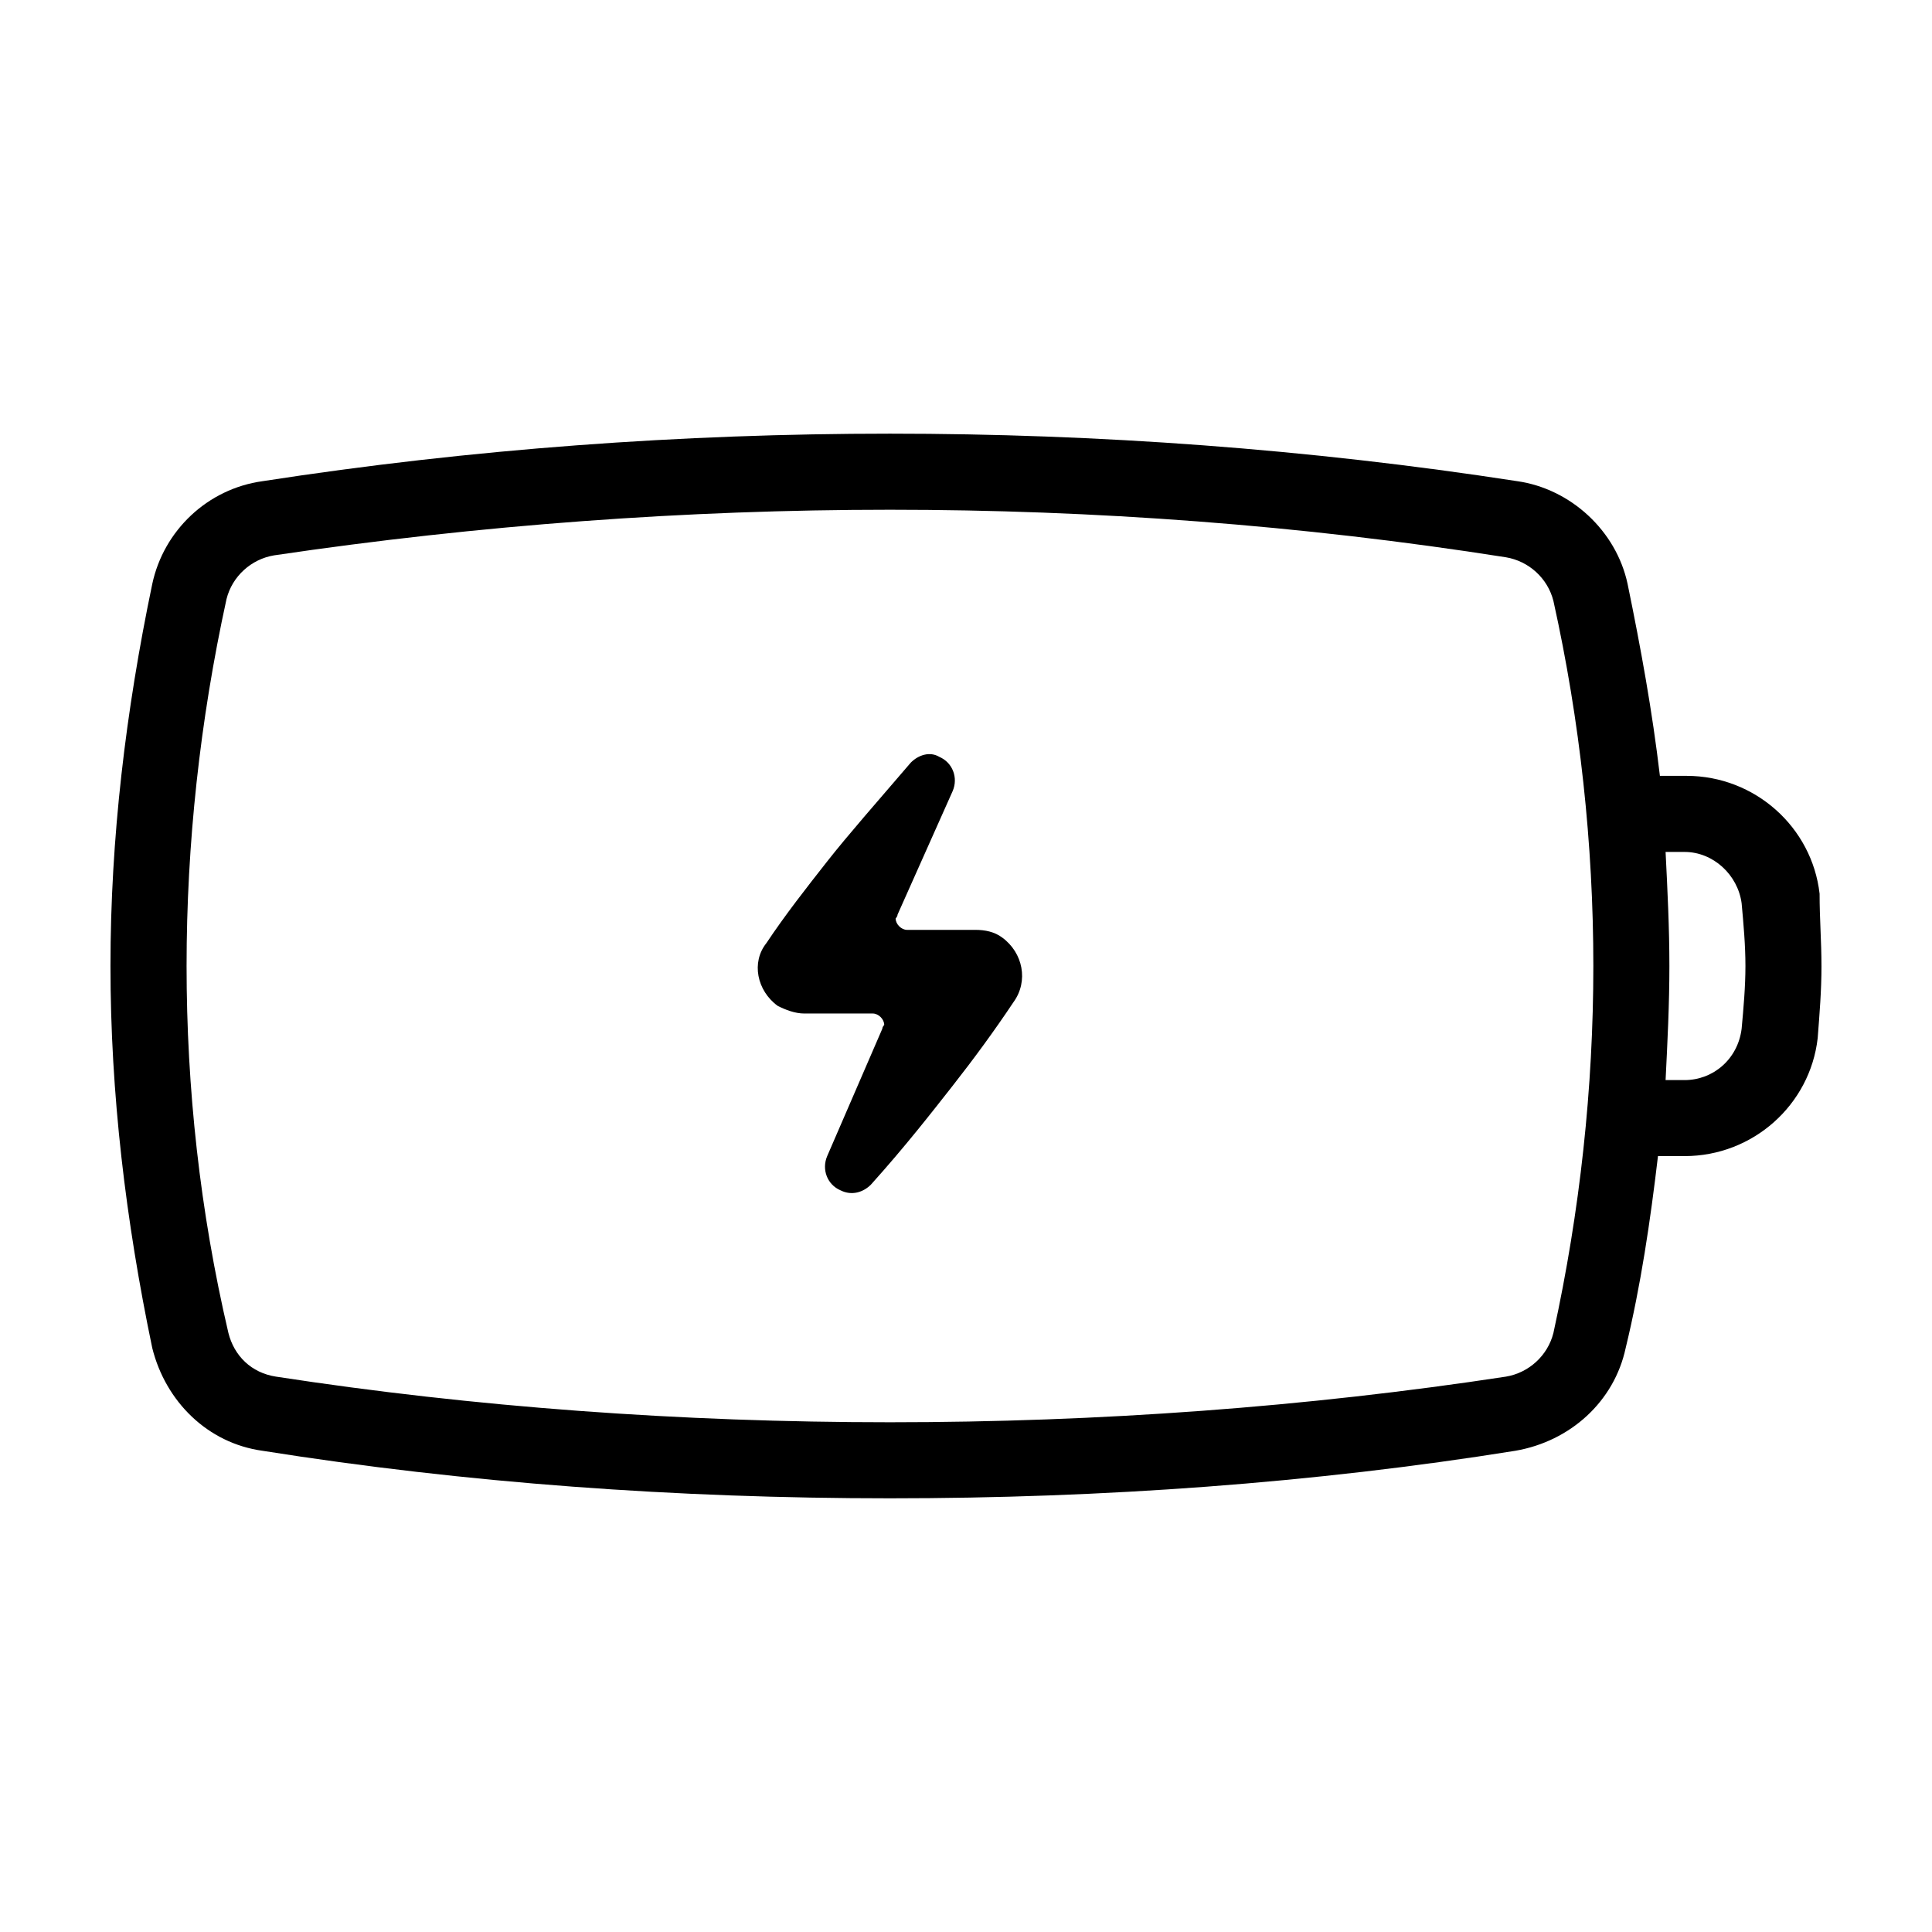 <?xml version="1.0" encoding="UTF-8"?>
<!-- Uploaded to: SVG Repo, www.svgrepo.com, Generator: SVG Repo Mixer Tools -->
<svg fill="#000000" width="800px" height="800px" version="1.1" viewBox="144 144 512 512" xmlns="http://www.w3.org/2000/svg">
 <path d="m412.59 409.57c-5.039 7.559-10.578 15.113-16.121 22.168-5.543 7.055-12.594 16.121-21.664 26.199-2.016 2.016-5.039 3.023-8.062 1.512-3.527-1.512-5.039-5.543-3.527-9.07l14.609-33.754c0-0.504 0.504-1.008 0.504-1.008 0-1.512-1.512-3.023-3.023-3.023h-18.137c-2.519 0-5.039-1.008-7.055-2.016-5.543-4.031-7.055-11.586-3.023-16.625 5.039-7.559 10.578-14.609 16.121-21.664 5.543-7.055 13.098-15.617 22.168-26.199 2.016-2.016 5.039-3.023 7.559-1.512 3.527 1.512 5.039 5.543 3.527 9.07l-14.609 32.746c0 0.504-0.504 1.008-0.504 1.008 0 1.512 1.512 3.023 3.023 3.023h18.137c2.519 0 5.039 0.504 7.055 2.016 5.543 4.031 7.055 11.586 3.023 17.129zm214.12-9.57c0 6.551-0.504 12.594-1.008 19.145-2.016 17.633-17.129 31.234-35.266 31.234h-7.055c-2.016 17.129-4.535 34.258-8.566 50.883-3.023 14.105-14.609 24.688-29.223 27.207-53.398 8.566-109.32 12.598-165.75 12.598-56.426 0-112.35-4.031-166.26-12.594-14.609-2.016-25.695-13.098-29.223-27.207-7.051-33.758-11.082-67.512-11.082-101.27s4.031-67.512 11.082-101.27c3.023-14.105 14.609-25.191 29.223-27.207 55.418-8.566 111.34-12.594 166.26-12.594 54.914 0 110.84 4.031 166.26 12.594 14.105 2.016 26.199 13.098 29.223 27.207 3.527 17.129 6.551 33.754 8.566 50.883h7.055c18.137 0 33.25 13.602 35.266 31.234-0.004 6.551 0.496 12.598 0.496 19.148zm-60.457 0c0-32.242-3.527-64.992-10.578-96.73-1.512-6.047-6.551-10.578-12.594-11.586-54.414-8.57-109.33-12.598-163.23-12.598s-108.82 4.031-163.23 12.09c-6.047 1.008-11.082 5.543-12.594 11.586-7.055 32.246-10.582 64.992-10.582 97.238 0 32.242 3.527 64.992 11.082 97.234 1.512 6.047 6.047 10.578 12.594 11.586 52.398 8.062 107.31 12.094 162.73 12.094 55.418 0 110.34-4.031 163.23-12.09 6.047-1.008 11.082-5.543 12.594-11.586 7.055-32.25 10.578-64.996 10.578-97.238zm40.305 0c0-5.543-0.504-11.082-1.008-16.625-1.008-7.559-7.559-13.602-15.113-13.602h-5.039c0.504 10.078 1.008 20.152 1.008 30.23s-0.504 20.152-1.008 30.23h5.039c7.559 0 14.105-5.543 15.113-13.602 0.504-5.551 1.008-11.094 1.008-16.633z"/>
</svg>